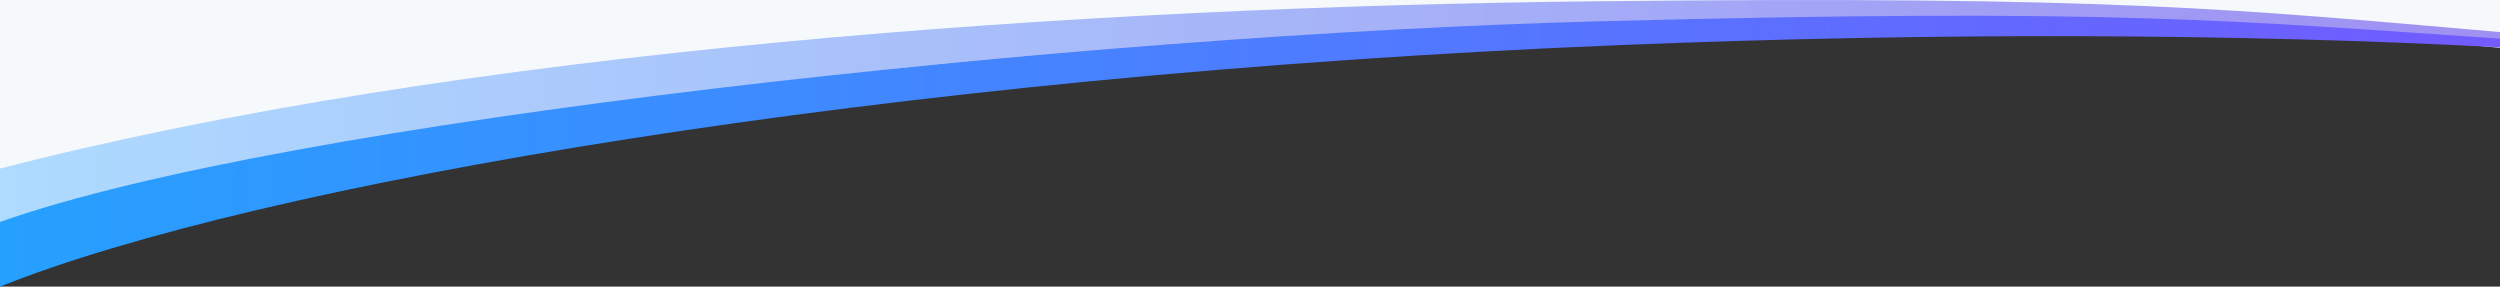 <?xml version="1.0" encoding="utf-8"?>
<!-- Generator: Adobe Illustrator 24.2.3, SVG Export Plug-In . SVG Version: 6.00 Build 0)  -->
<svg version="1.1" id="Слой_1" xmlns:xodm="http://www.corel.com/coreldraw/odm/2003"
	 xmlns="http://www.w3.org/2000/svg" xmlns:xlink="http://www.w3.org/1999/xlink" x="0px" y="0px" width="1980px" height="227px"
	 viewBox="0 0 1980 227" style="enable-background:new 0 0 1980 227;" xml:space="preserve">
<rect x="0" y="0" width="1980" height="227" fill="#333333" stroke="none"/>
<style type="text/css">
	.st0{fill-rule:evenodd;clip-rule:evenodd;fill:#f6f9fc;}
	.st1{fill-rule:evenodd;clip-rule:evenodd;fill:url(#SVGID_1_);}
	.st2{fill-rule:evenodd;clip-rule:evenodd;fill:url(#SVGID_2_);}
</style>
<path class="st0" d="M1980,0L0,0l0,185.9C363.9,81.1,855,25.6,1265.4,20.7s505.3-3,714.6,17.2C1980,37.9,1980,0,1980,0z"/>
<linearGradient id="SVGID_1_" gradientUnits="userSpaceOnUse" x1="-39056.121" y1="17493.512" x2="30793.896" y2="17493.512" gradientTransform="matrix(-2.834645e-02 0 0 -2.834645e-02 872.898 594.472)">
	<stop  offset="0" style="stop-color:#9E90F2"/>
	<stop  offset="1" style="stop-color:#AEDBFF"/>
</linearGradient>
<path class="st1" d="M1980,25.4v7.2c-205.4-14.8-444.5-20.2-699.5-13.6C699.7,34.1,203.6,106.9,0,197.2l0-63.7
	C363.9,39.5,855.4,5.4,1265.4,1C1676.2-3.4,1770.7,7.3,1980,25.4z"/>
<linearGradient id="SVGID_2_" gradientUnits="userSpaceOnUse" x1="-39056.121" y1="16748.262" x2="30793.896" y2="16748.262" gradientTransform="matrix(-2.834645e-02 0 0 -2.834645e-02 872.898 594.472)">
	<stop  offset="0" style="stop-color:#725BFF"/>
	<stop  offset="1" style="stop-color:#26A0FF"/>
</linearGradient>
<path class="st2" d="M1980,30.6v6.9c-205.4-10.9-444.5-12.1-699.5-1.7C699.8,59.6,201.7,146,0,227l0-51.2
	C225.5,95.7,855.9,27.7,1265.4,16.9C1676.2,6.1,1770.7,16.6,1980,30.6z"/>
</svg>
